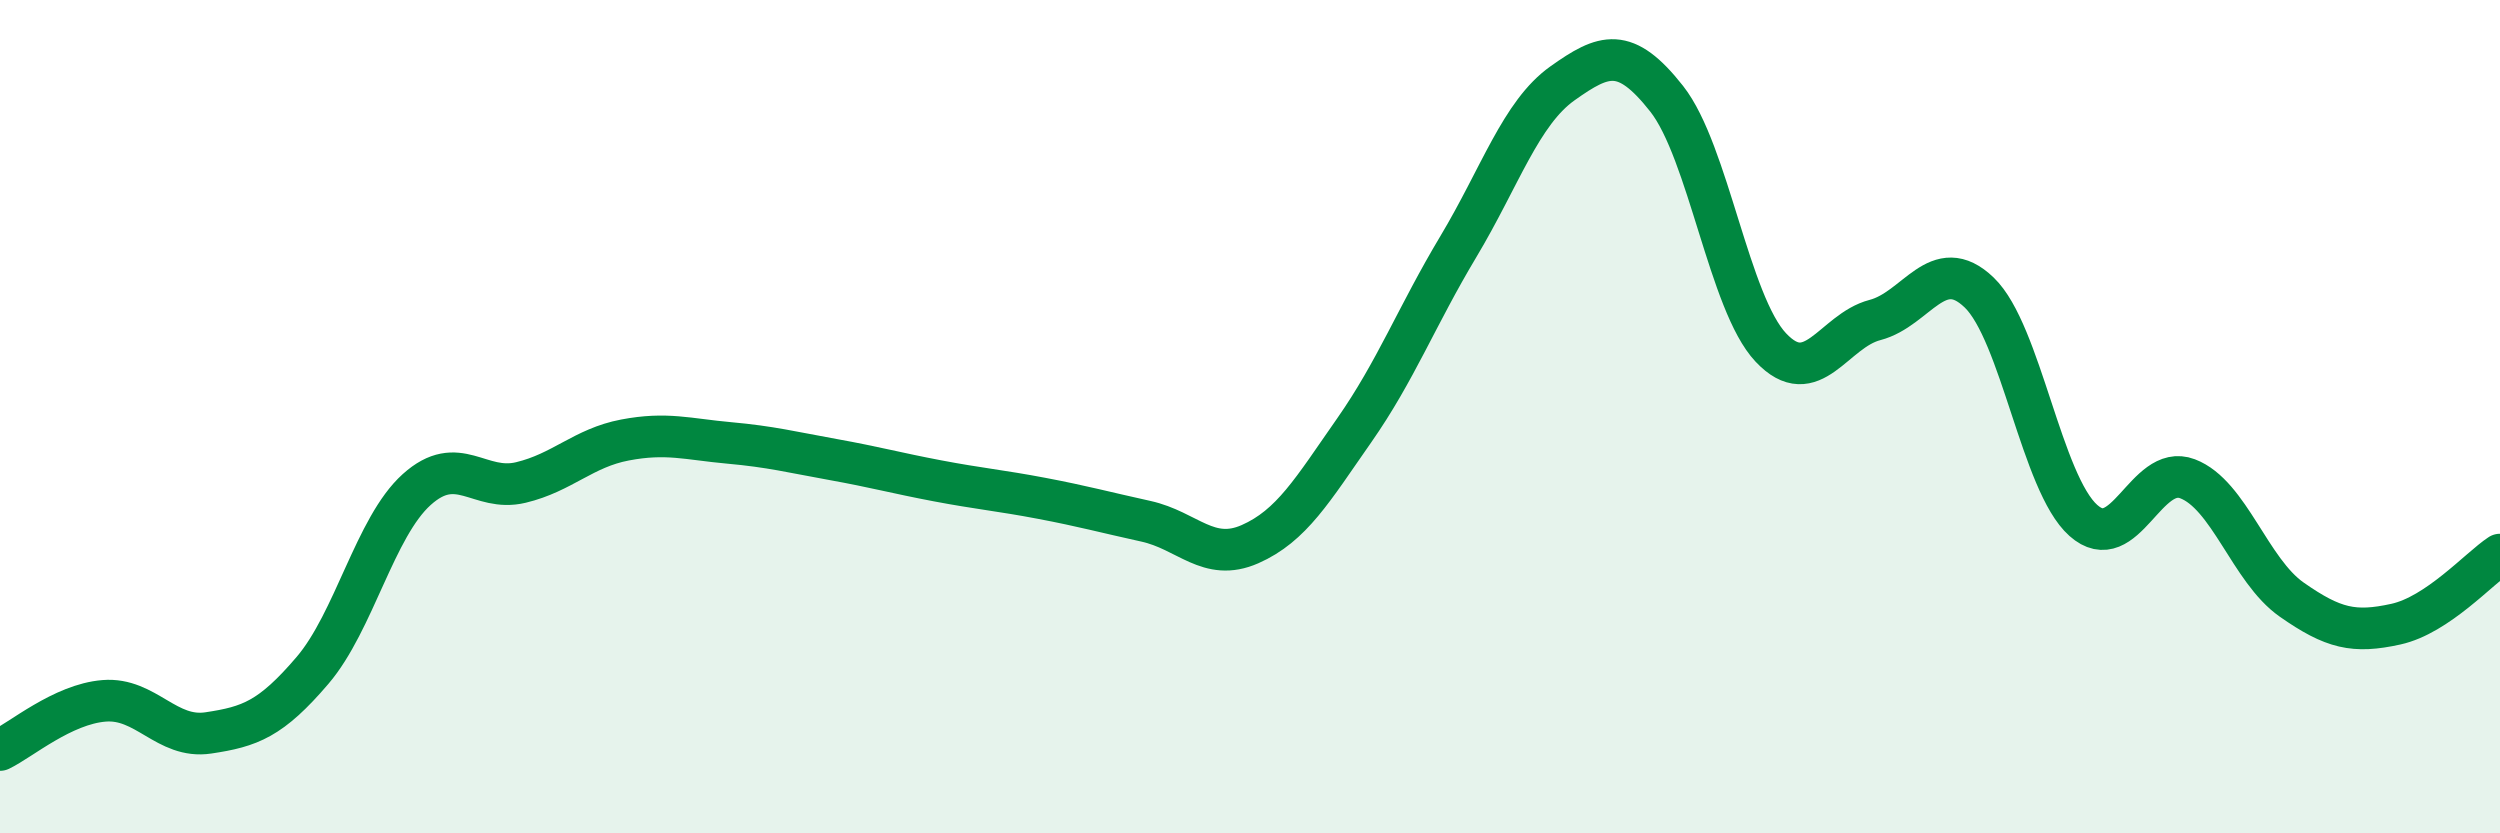 
    <svg width="60" height="20" viewBox="0 0 60 20" xmlns="http://www.w3.org/2000/svg">
      <path
        d="M 0,18 C 0.5,17.76 1.5,16.9 2.5,16.82 C 3.5,16.74 4,17.74 5,17.59 C 6,17.44 6.5,17.26 7.5,16.09 C 8.5,14.92 9,12.65 10,11.75 C 11,10.85 11.5,11.82 12.5,11.58 C 13.5,11.34 14,10.75 15,10.56 C 16,10.37 16.5,10.54 17.5,10.63 C 18.5,10.72 19,10.85 20,11.03 C 21,11.21 21.5,11.35 22.5,11.54 C 23.5,11.73 24,11.77 25,11.96 C 26,12.15 26.5,12.29 27.5,12.51 C 28.5,12.73 29,13.5 30,13.06 C 31,12.62 31.5,11.76 32.5,10.33 C 33.5,8.9 34,7.59 35,5.92 C 36,4.25 36.5,2.71 37.5,2 C 38.5,1.29 39,1.1 40,2.37 C 41,3.64 41.5,7.28 42.5,8.34 C 43.5,9.4 44,7.94 45,7.68 C 46,7.42 46.5,6.06 47.5,7.02 C 48.5,7.98 49,11.6 50,12.49 C 51,13.38 51.5,11.11 52.5,11.49 C 53.5,11.87 54,13.69 55,14.39 C 56,15.09 56.5,15.2 57.5,14.98 C 58.5,14.76 59.5,13.64 60,13.31L60 20L0 20Z"
        fill="#008740"
        opacity="0.1"
        stroke-linecap="round"
        stroke-linejoin="round"
      />
      <path
        d="M 0,18 C 0.5,17.76 1.5,16.9 2.5,16.82 C 3.5,16.74 4,17.74 5,17.59 C 6,17.44 6.5,17.26 7.5,16.09 C 8.5,14.92 9,12.65 10,11.75 C 11,10.85 11.5,11.82 12.5,11.58 C 13.5,11.34 14,10.75 15,10.56 C 16,10.37 16.5,10.54 17.5,10.63 C 18.5,10.72 19,10.85 20,11.03 C 21,11.21 21.5,11.35 22.5,11.54 C 23.5,11.73 24,11.77 25,11.96 C 26,12.15 26.5,12.29 27.5,12.51 C 28.5,12.73 29,13.5 30,13.06 C 31,12.62 31.5,11.76 32.5,10.33 C 33.5,8.9 34,7.59 35,5.92 C 36,4.25 36.5,2.71 37.5,2 C 38.5,1.29 39,1.1 40,2.37 C 41,3.64 41.5,7.28 42.5,8.34 C 43.5,9.4 44,7.94 45,7.68 C 46,7.42 46.5,6.06 47.5,7.02 C 48.5,7.98 49,11.6 50,12.49 C 51,13.38 51.5,11.11 52.5,11.49 C 53.5,11.87 54,13.69 55,14.39 C 56,15.09 56.5,15.2 57.5,14.98 C 58.5,14.76 59.5,13.64 60,13.31"
        stroke="#008740"
        stroke-width="1"
        fill="none"
        stroke-linecap="round"
        stroke-linejoin="round"
      />
    </svg>
  